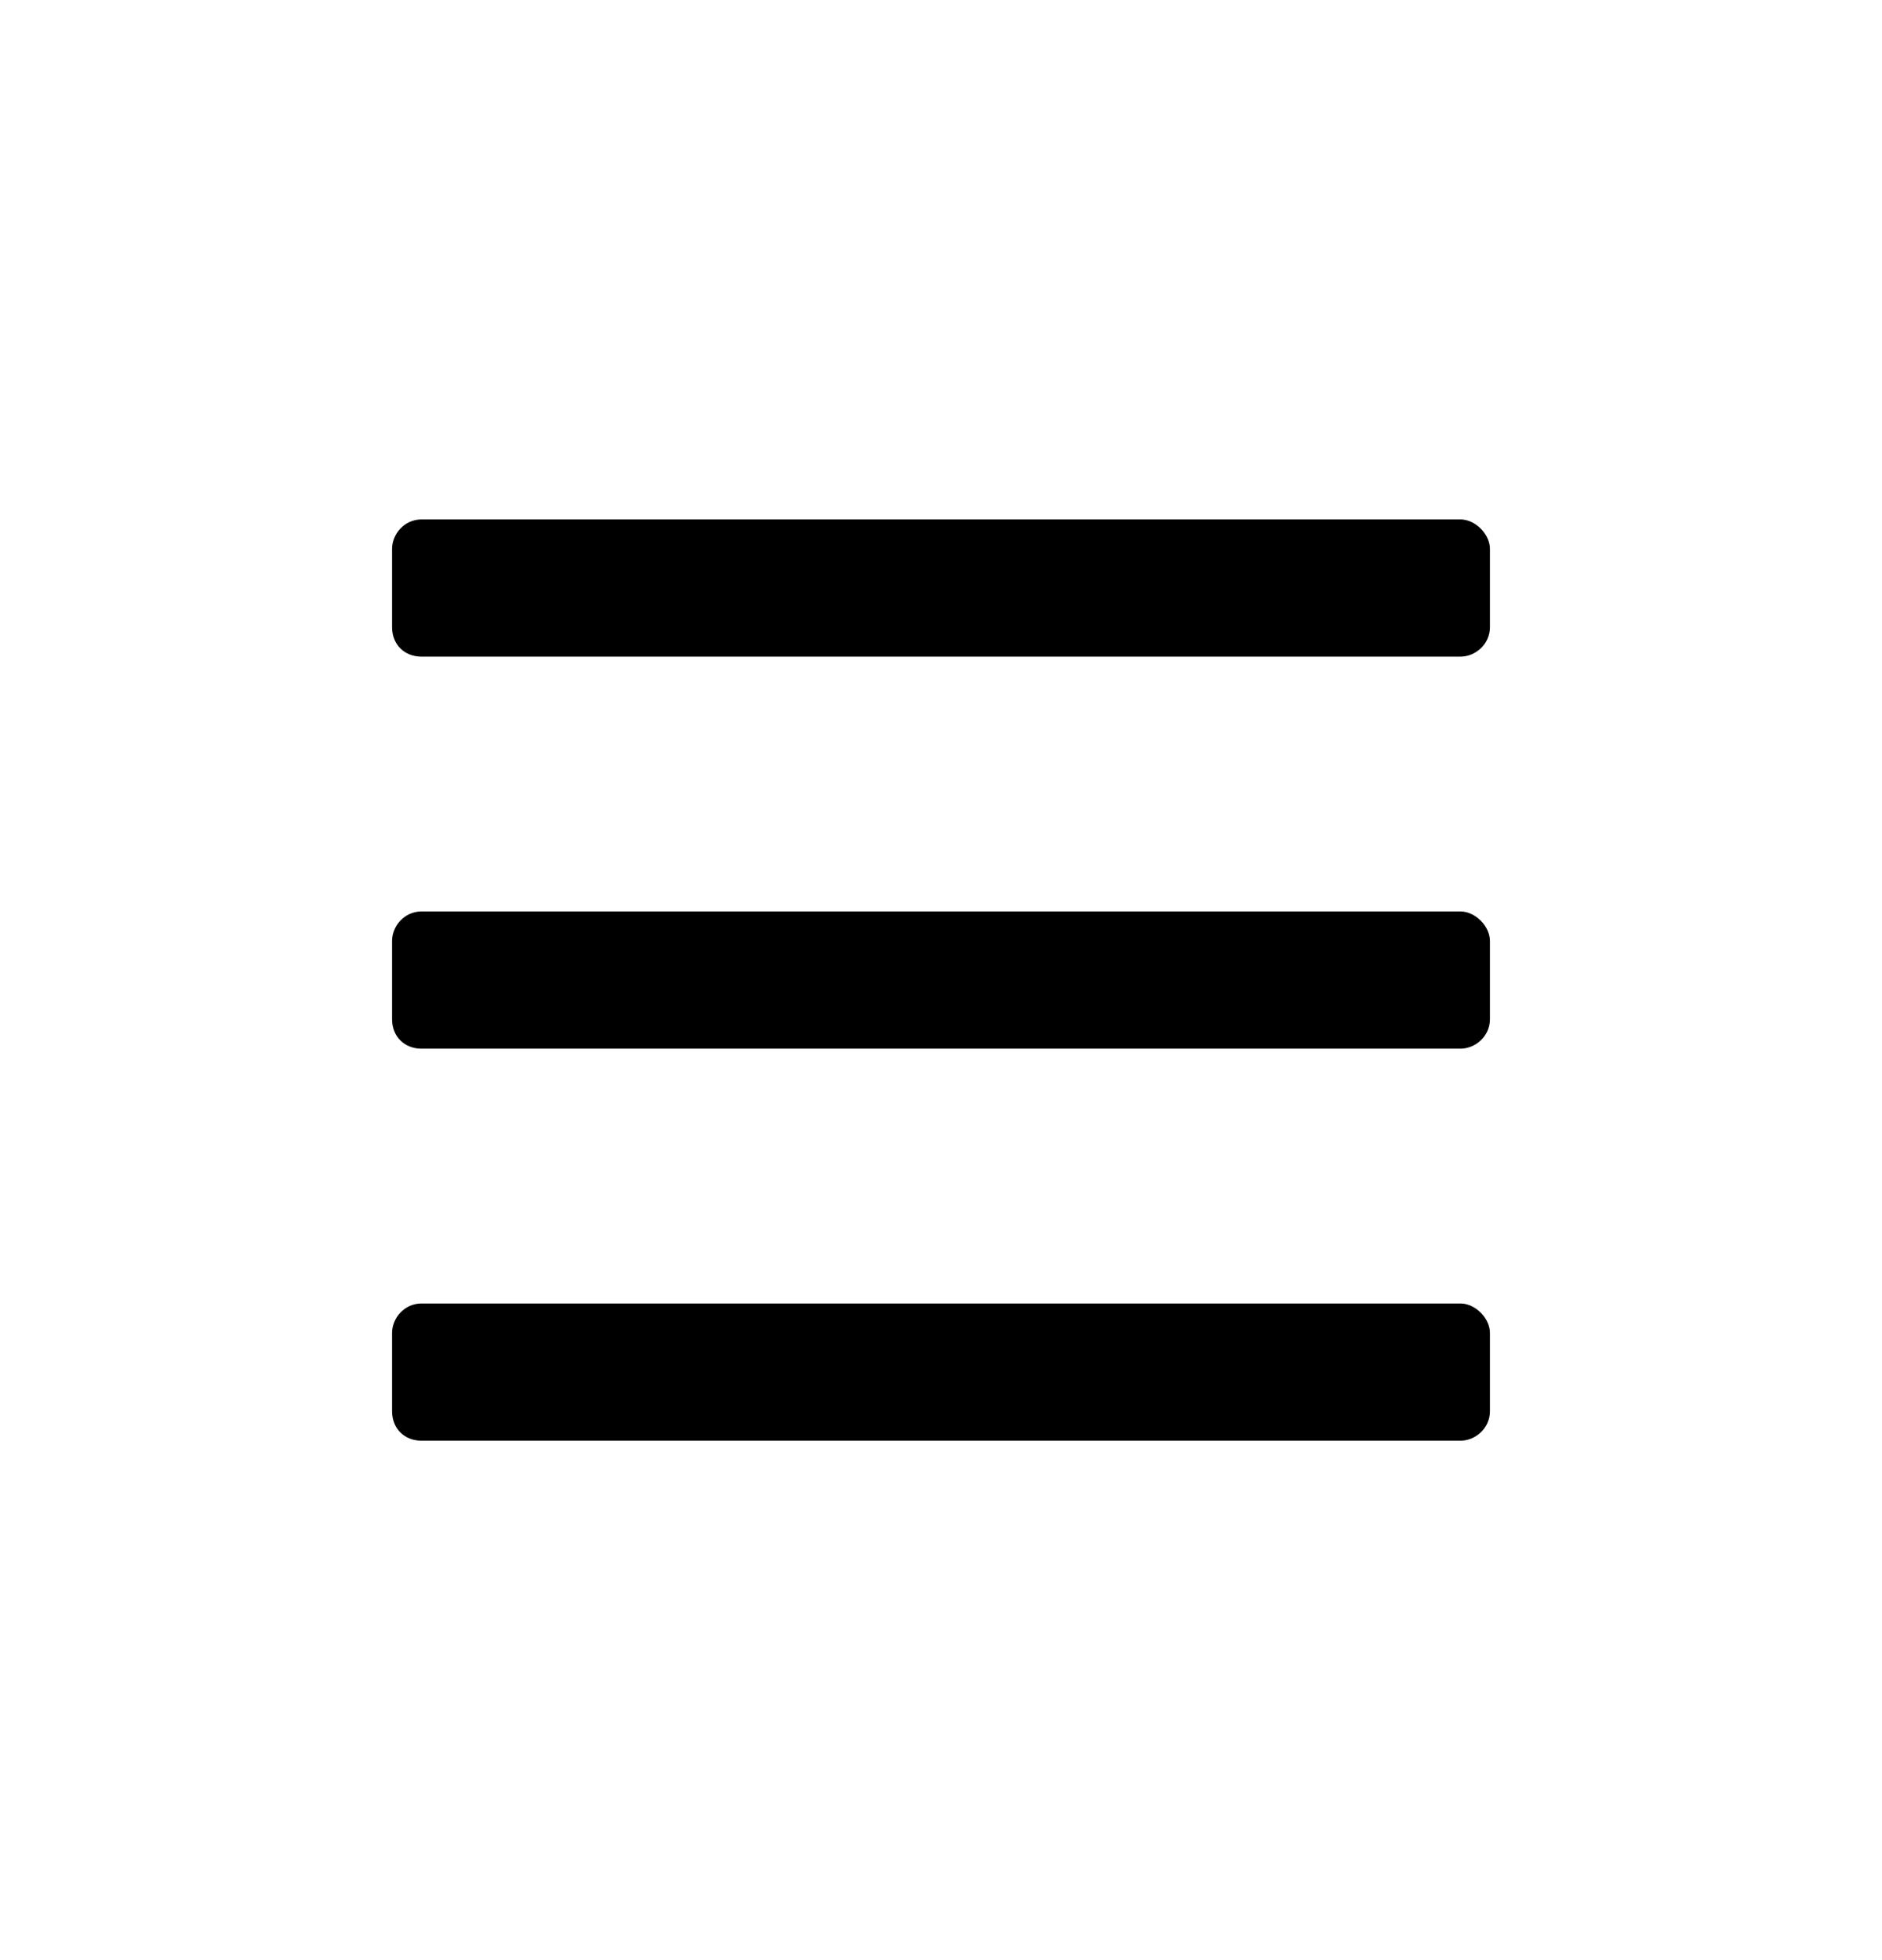 <svg width="24" height="25" viewBox="0 0 24 25" fill="none" xmlns="http://www.w3.org/2000/svg">
<path d="M18.625 8.375C18.812 8.375 19 8.219 19 8V7C19 6.812 18.812 6.625 18.625 6.625H5.375C5.156 6.625 5 6.812 5 7V8C5 8.219 5.156 8.375 5.375 8.375H18.625ZM18.625 13.375C18.812 13.375 19 13.219 19 13V12C19 11.812 18.812 11.625 18.625 11.625H5.375C5.156 11.625 5 11.812 5 12V13C5 13.219 5.156 13.375 5.375 13.375H18.625ZM18.625 18.375C18.812 18.375 19 18.219 19 18V17C19 16.812 18.812 16.625 18.625 16.625H5.375C5.156 16.625 5 16.812 5 17V18C5 18.219 5.156 18.375 5.375 18.375H18.625Z" fill="black"/>
</svg>
